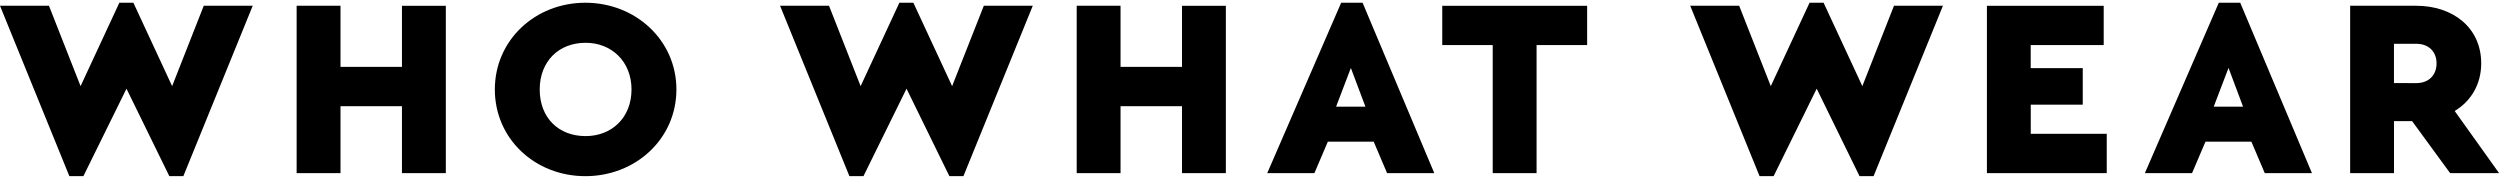 <?xml version="1.0" encoding="UTF-8"?> <svg xmlns="http://www.w3.org/2000/svg" viewBox="0 0 329 24"><path d="M33.258.758l-9.13 22.425h-1.844L16.646 11.67l-5.672 11.513H9.128L0 .758h6.444l4.16 10.578L15.707.358h1.845l5.1 10.978L26.814.758h6.444M58.67 22.782h-5.773v-8.81H44.81v8.81h-5.773V.758h5.773v8.04h8.087V.76h5.773v22.024M89.015 11.77c0 6.51-5.37 11.413-11.982 11.413-6.612 0-11.913-4.904-11.913-11.413 0-6.474 5.3-11.41 11.913-11.41s11.982 4.936 11.982 11.41m-17.99 0c0 3.737 2.485 6.14 6.042 6.14 3.422 0 6.04-2.403 6.04-6.14 0-3.67-2.618-6.14-6.04-6.14-3.557 0-6.04 2.47-6.04 6.14M135.913.758l-9.127 22.425h-1.847L119.3 11.67l-5.67 11.513h-1.847L102.656.758h6.443l4.16 10.578 5.1-10.978h1.84l5.1 10.978L129.47.758h6.443m25.41 22.024h-5.77v-8.81h-8.09v8.81h-5.77V.758h5.77v8.04h8.09V.76h5.77v22.024m19.454-4.14h-6.034l-1.767 4.14h-6.208l9.73-22.427h2.816l9.436 22.426h-6.21l-1.763-4.14zm-3-9.71l-1.948 5.104h3.86l-1.92-5.104zm118.497 9.71h-6.034l-1.767 4.14h-6.208l9.73-22.427h2.816l9.44 22.426h-6.21l-1.76-4.14zm-3-9.71l-1.948 5.104h3.86l-1.913-5.104zM208.858 5.93h-6.645v16.853h-5.772V5.93h-6.64V.76h19.066v5.17M255.69.758l-9.127 22.425h-1.847l-5.638-11.513-5.67 11.513h-1.848L222.432.758h6.444l4.16 10.578L238.14.358h1.844l5.1 10.978L249.248.758h6.443m21.15 5.172h-9.6v3.037h6.85v4.806h-6.843v3.837h10v5.173h-15.77V.76h15.37v5.17m45.587 16.852l-5-6.84h-2.385v6.84h-5.77V.758h8.69c4.866 0 8.557 2.904 8.557 7.575 0 2.77-1.343 4.973-3.49 6.273l5.84 8.176h-6.443zm-7.385-11.846H318c1.61 0 2.65-1.036 2.65-2.603 0-1.534-1.04-2.568-2.65-2.568h-2.955v5.17z" fill-rule="evenodd"></path></svg> 